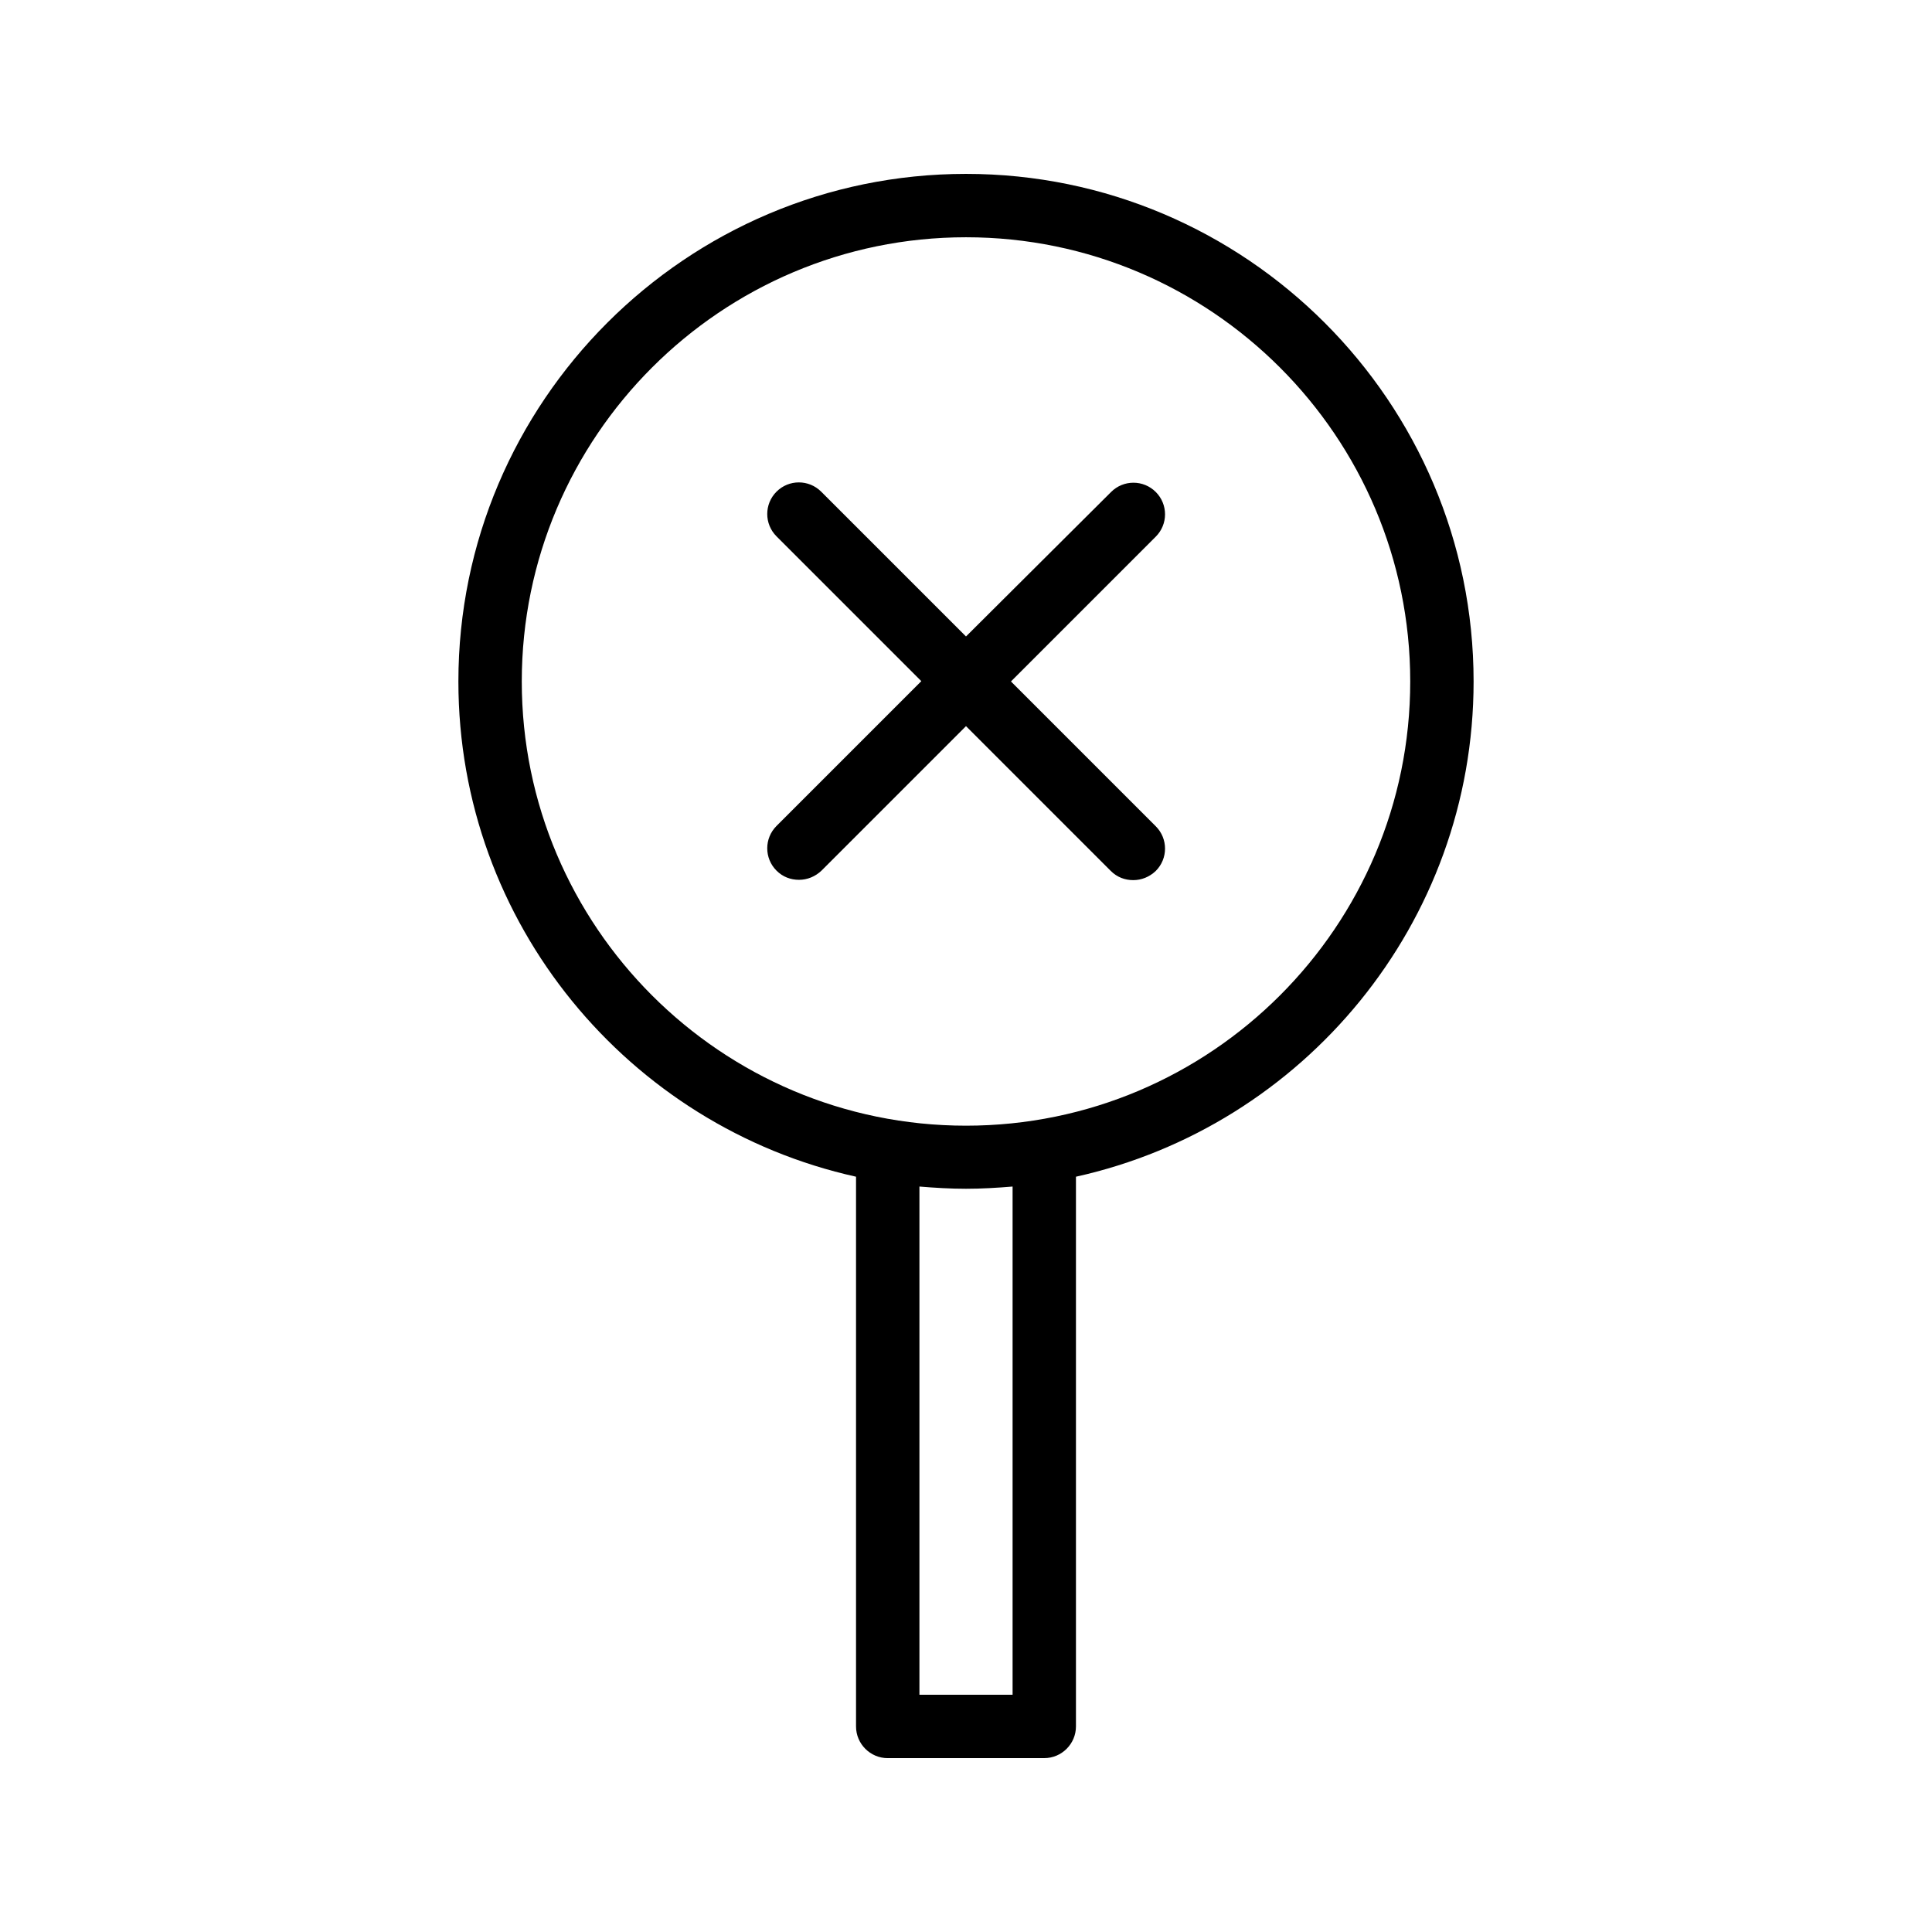 <?xml version="1.0" encoding="UTF-8"?>
<!-- Uploaded to: ICON Repo, www.svgrepo.com, Generator: ICON Repo Mixer Tools -->
<svg fill="#000000" width="800px" height="800px" version="1.1" viewBox="144 144 512 512" xmlns="http://www.w3.org/2000/svg">
 <g>
  <path d="m438.37 374.81c1.68 1.68 3.777 2.434 5.961 2.434 2.184 0 4.281-0.84 5.961-2.434 3.273-3.273 3.273-8.566 0-11.84l-38.375-38.375 38.375-38.375c3.273-3.273 3.273-8.566 0-11.84-3.273-3.273-8.566-3.273-11.84 0l-38.453 38.293-38.375-38.375c-3.273-3.273-8.566-3.273-11.84 0-3.273 3.273-3.273 8.566 0 11.84l38.375 38.375-38.375 38.375c-3.273 3.273-3.273 8.566 0 11.84 1.68 1.68 3.777 2.434 5.961 2.434s4.281-0.84 5.961-2.434l38.293-38.293z"/>
  <path d="m379.26 609.92h41.48c4.617 0 8.398-3.777 8.398-8.398v-145.68c60.207-13.352 105.38-67.09 105.38-131.24 0-74.145-60.375-134.52-134.52-134.52-74.145 0-134.52 60.375-134.52 134.52 0 64.152 45.176 117.89 105.38 131.24v145.69c0 4.617 3.777 8.395 8.395 8.395zm33.086-16.793h-24.688v-134.68c4.113 0.336 8.145 0.586 12.344 0.586s8.23-0.25 12.344-0.586zm-130.07-268.53c0-64.906 52.816-117.72 117.73-117.72 64.906 0 117.72 52.816 117.72 117.72s-52.816 117.72-117.72 117.72c-64.91 0.004-117.73-52.812-117.73-117.72z"/>
 </g>
</svg>